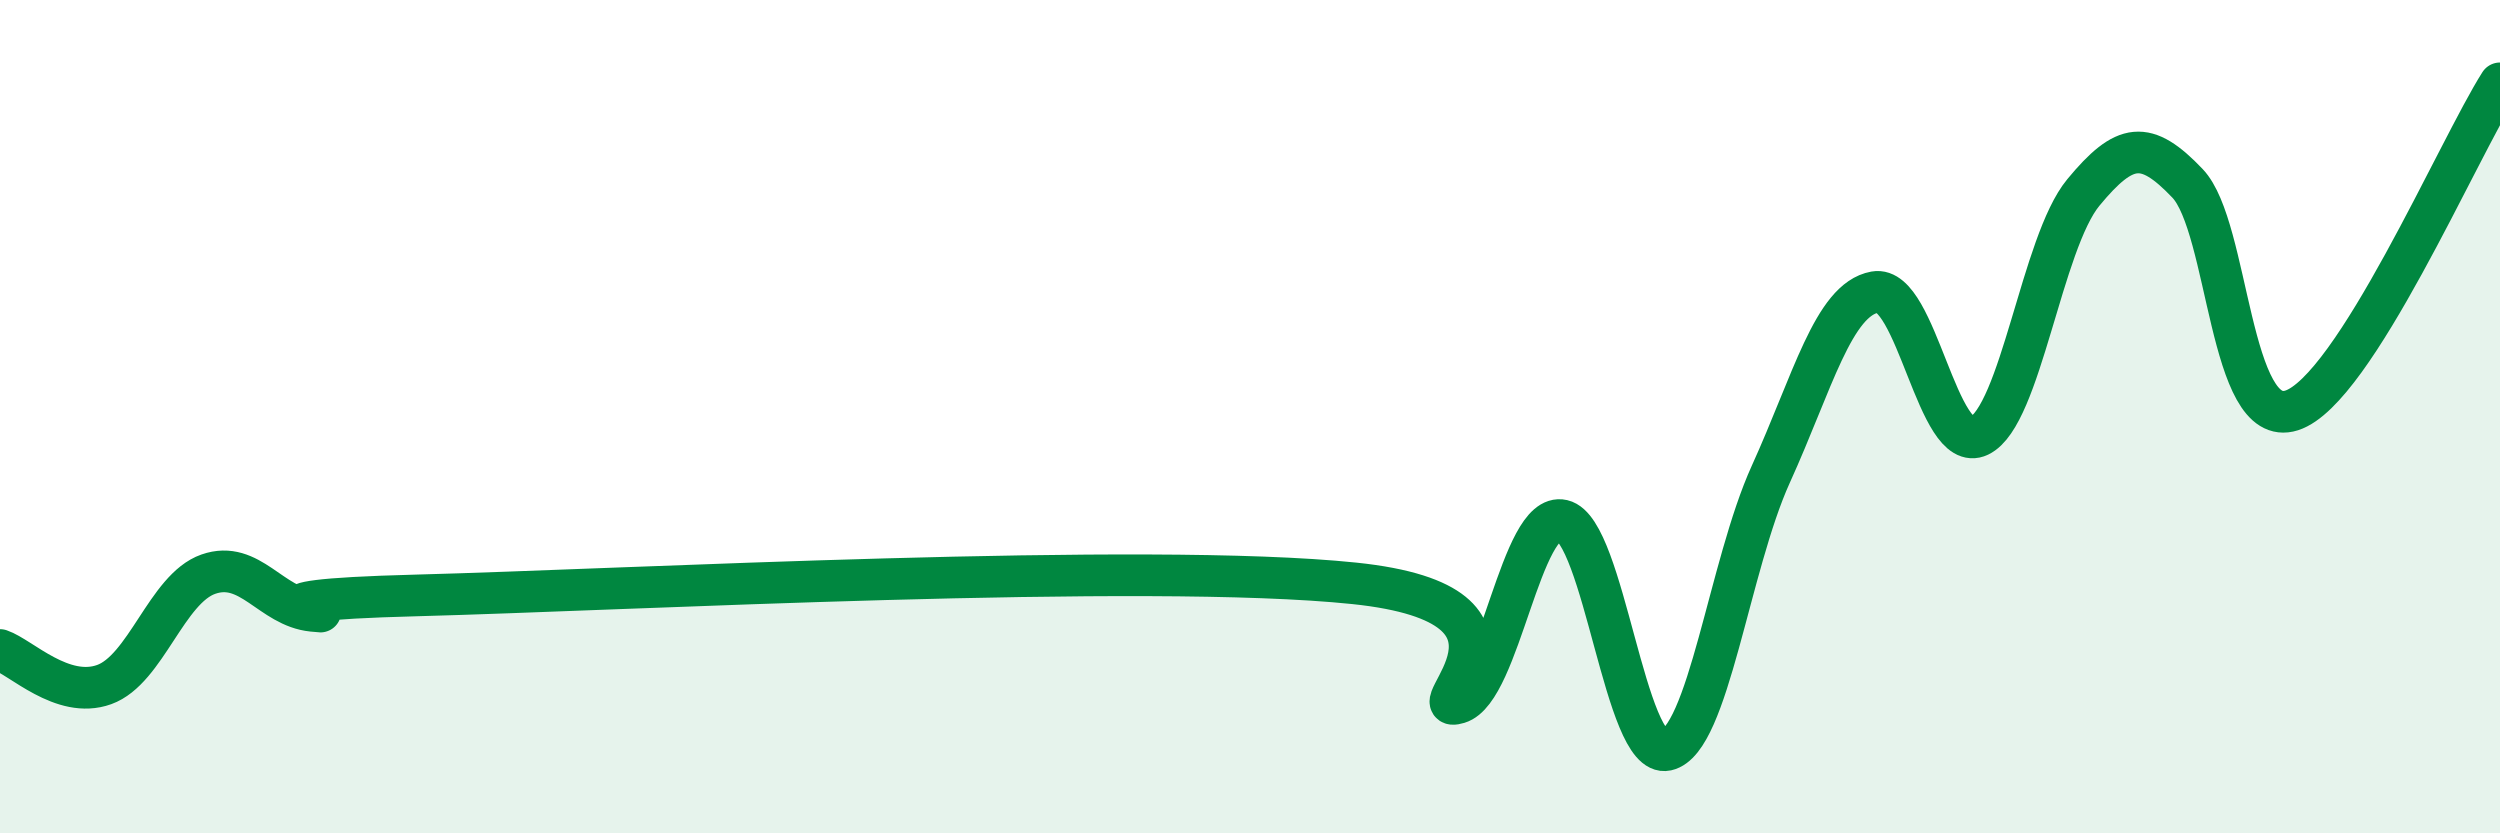 
    <svg width="60" height="20" viewBox="0 0 60 20" xmlns="http://www.w3.org/2000/svg">
      <path
        d="M 0,15.6 C 0.5,15.77 1.5,16.79 2.5,16.43 C 3.5,16.07 4,14.13 5,13.78 C 6,13.43 6.5,14.56 7.5,14.66 C 8.5,14.76 5,14.42 10,14.29 C 15,14.16 27.5,13.48 32.5,14 C 37.5,14.52 34,17.17 35,16.87 C 36,16.57 36.5,12.26 37.5,12.49 C 38.5,12.72 39,18.22 40,18 C 41,17.78 41.5,13.58 42.5,11.38 C 43.5,9.18 44,7.19 45,7.01 C 46,6.83 46.5,10.94 47.5,10.46 C 48.5,9.98 49,5.83 50,4.62 C 51,3.41 51.5,3.35 52.5,4.4 C 53.5,5.45 53.5,10.33 55,9.85 C 56.5,9.37 59,3.57 60,2L60 20L0 20Z"
        fill="#008740"
        opacity="0.1"
        stroke-linecap="round"
        stroke-linejoin="round"
      />
      <path
        d="M 0,15.6 C 0.5,15.77 1.5,16.79 2.5,16.43 C 3.5,16.07 4,14.13 5,13.78 C 6,13.43 6.5,14.56 7.5,14.66 C 8.5,14.76 5,14.42 10,14.29 C 15,14.16 27.5,13.48 32.5,14 C 37.5,14.52 34,17.17 35,16.87 C 36,16.57 36.5,12.26 37.5,12.49 C 38.5,12.72 39,18.22 40,18 C 41,17.78 41.5,13.58 42.5,11.38 C 43.5,9.18 44,7.19 45,7.01 C 46,6.83 46.5,10.94 47.5,10.46 C 48.5,9.98 49,5.83 50,4.62 C 51,3.41 51.5,3.35 52.5,4.4 C 53.5,5.45 53.5,10.33 55,9.85 C 56.5,9.37 59,3.57 60,2"
        stroke="#008740"
        stroke-width="1"
        fill="none"
        stroke-linecap="round"
        stroke-linejoin="round"
      />
    </svg>
  